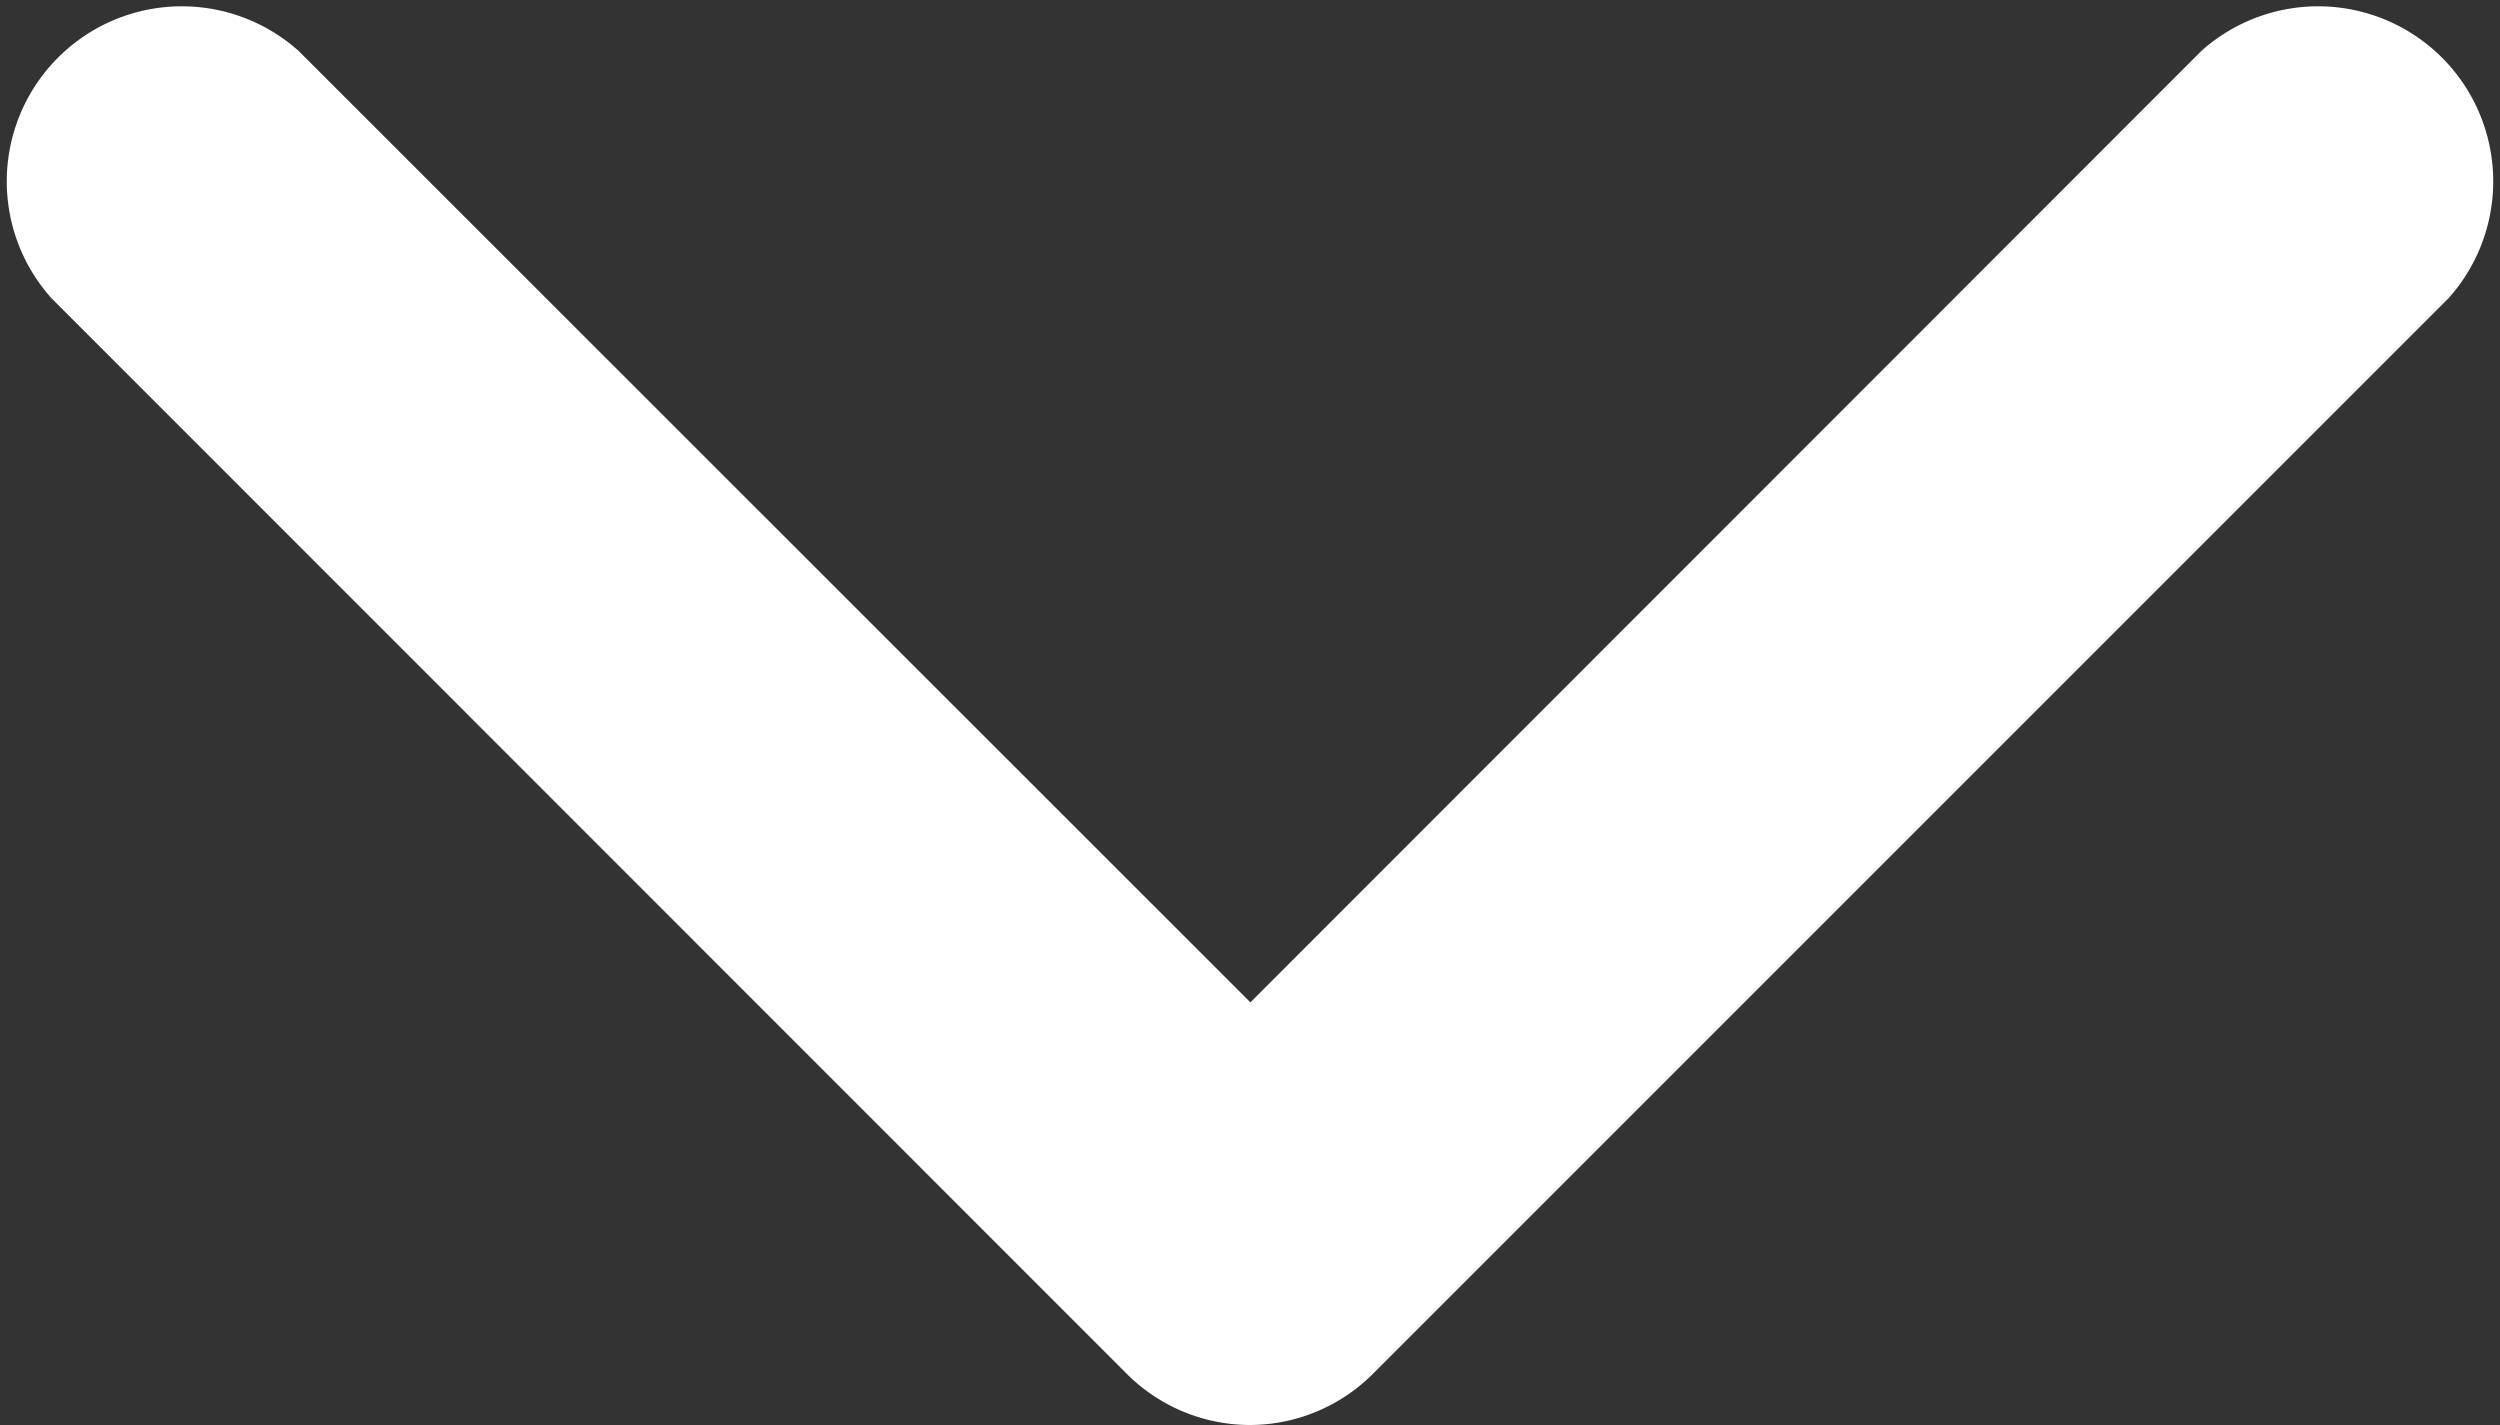 <svg xmlns="http://www.w3.org/2000/svg" width="15.593" height="8.888" viewBox="0 0 15.593 8.888">
  <rect x="0" y="0" width="15.593" height="8.888" fill="#333333" stroke="none"/>
  <g id="load" transform="translate(-0.001 -97.141)">
    <g id="Group_33102" data-name="Group 33102" transform="translate(0.001 97.141)">
      <path id="Path_35019" data-name="Path 35019" d="M7.8,106.029a1.089,1.089,0,0,1-.772-.32L.321,99A1.092,1.092,0,0,1,1.865,97.46L7.8,103.393,13.73,97.46A1.092,1.092,0,0,1,15.274,99l-6.7,6.7A1.089,1.089,0,0,1,7.8,106.029Z" transform="translate(-0.001 -97.141)" fill="#fff"/>
    </g>
  </g>
</svg>
